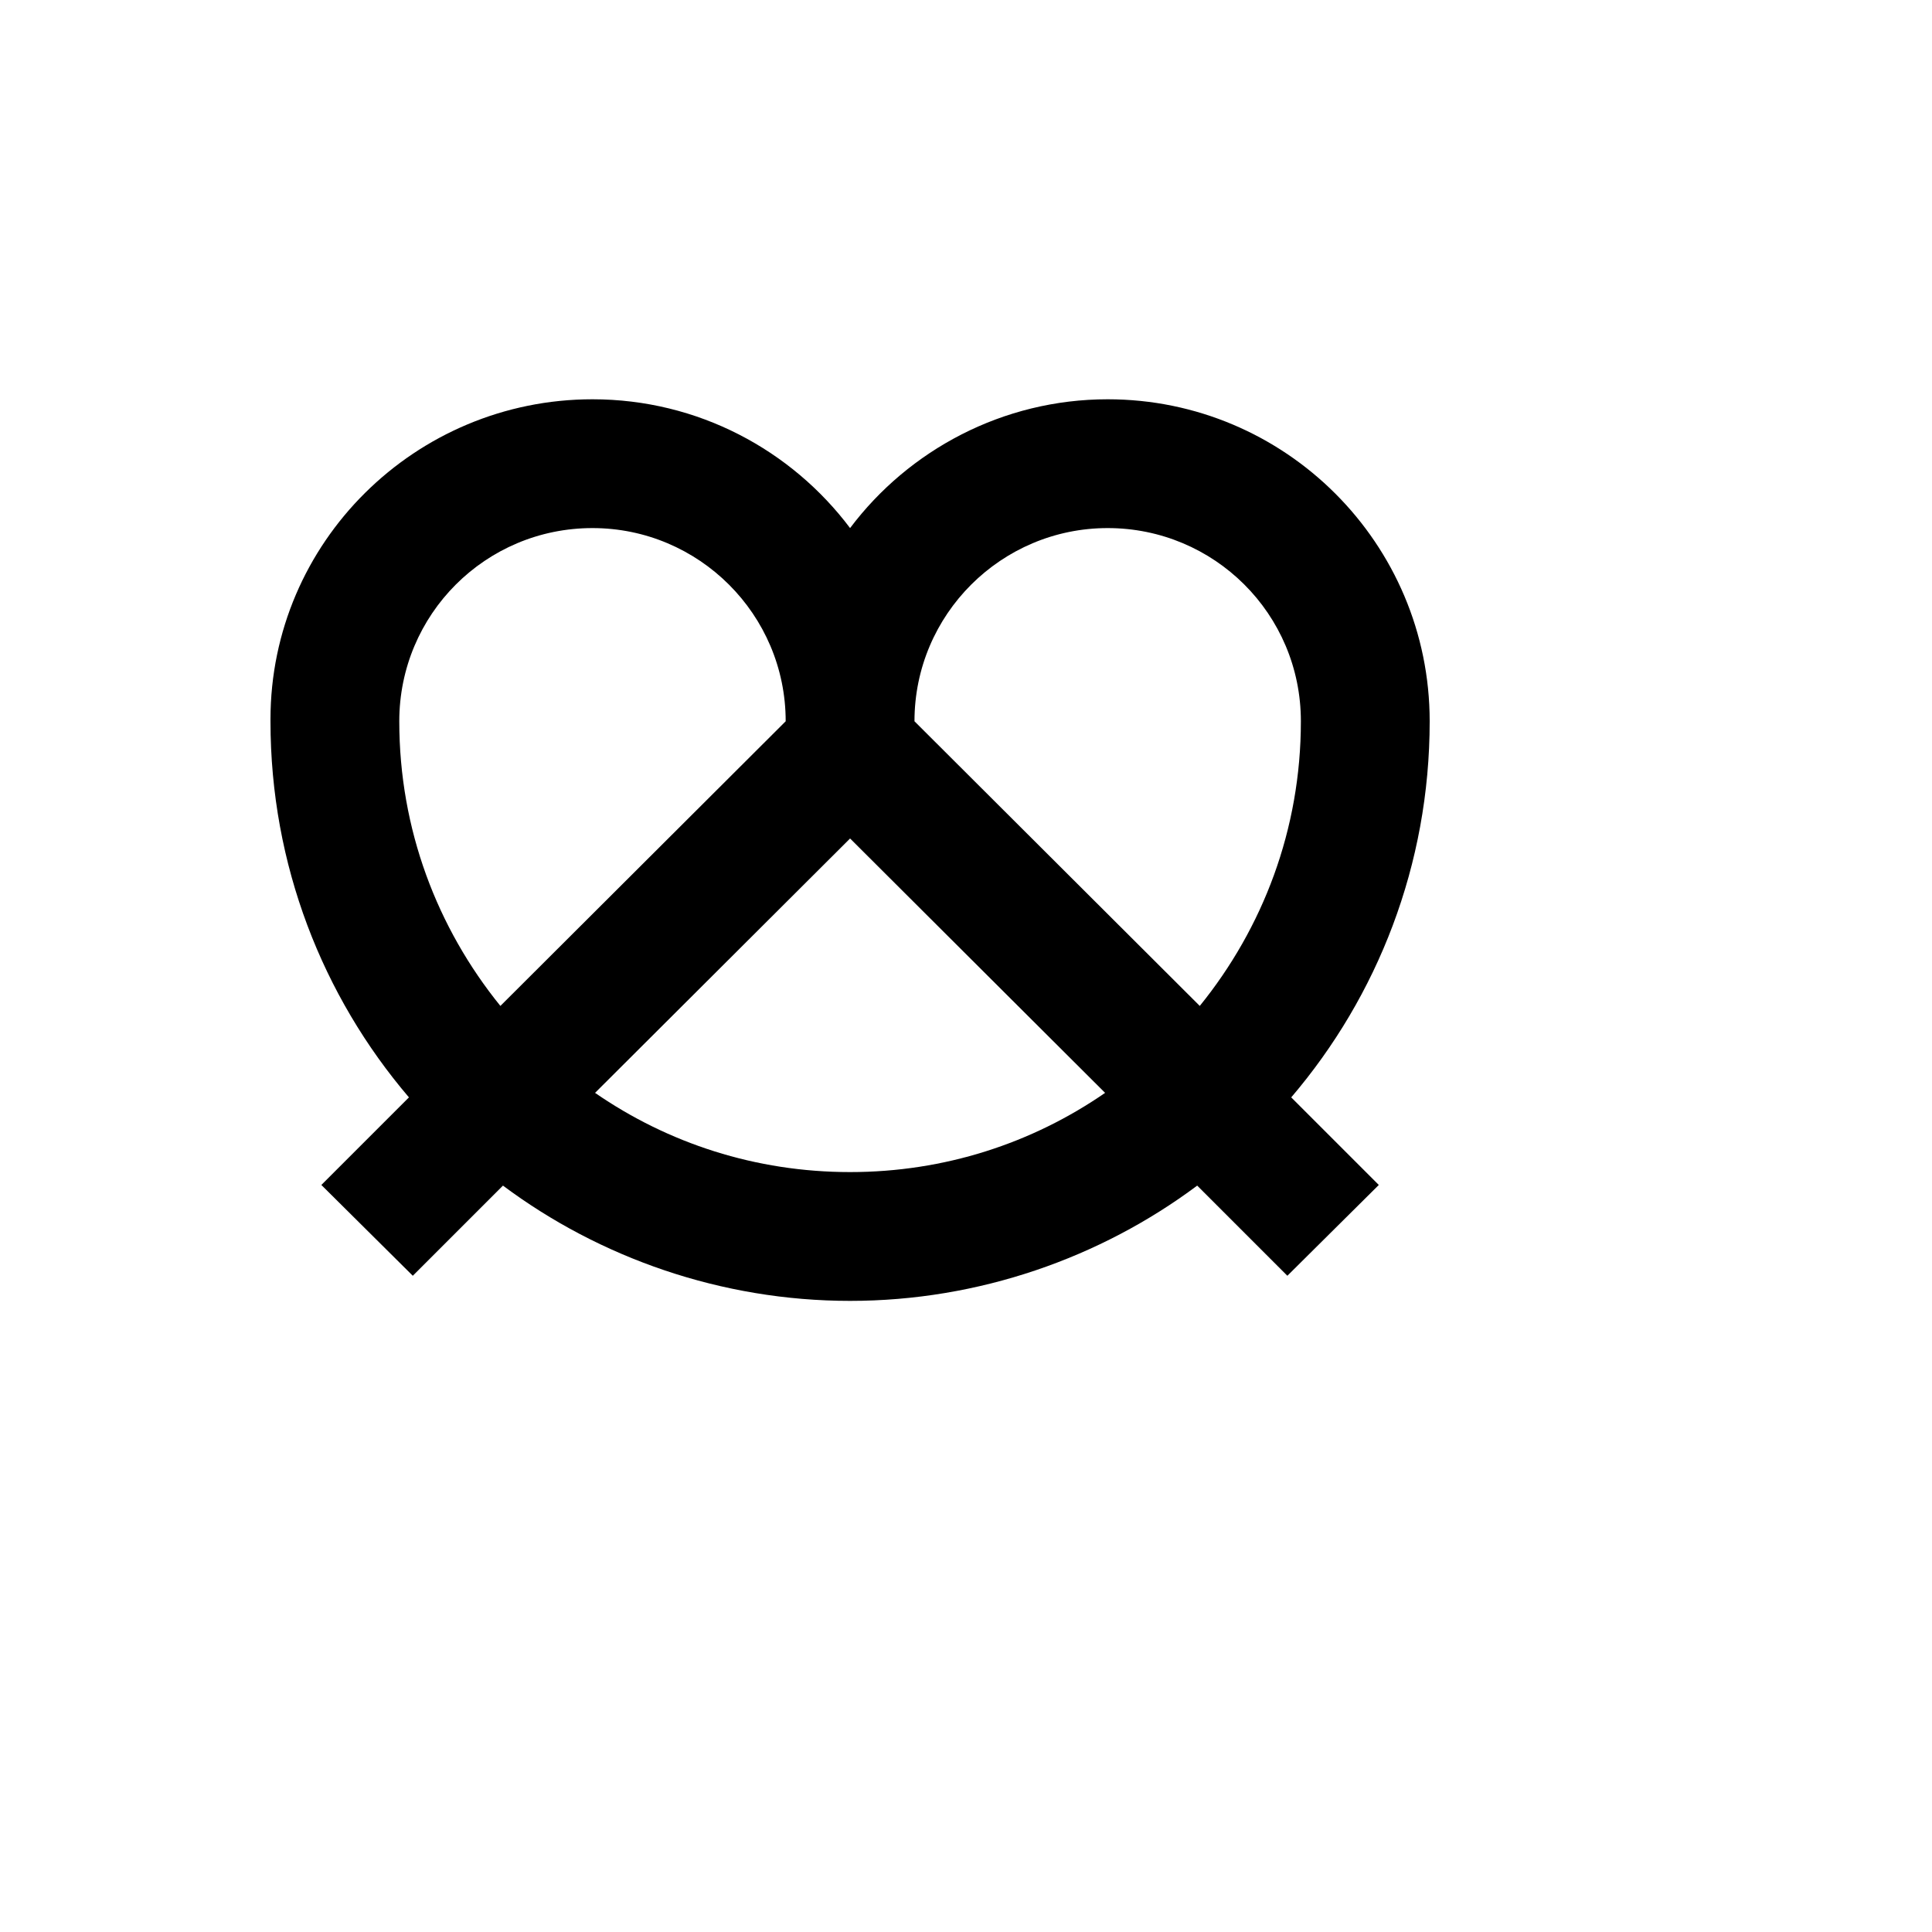 <svg xmlns="http://www.w3.org/2000/svg" version="1.1" xmlns:xlink="http://www.w3.org/1999/xlink" width="100%" height="100%" id="svgWorkerArea" viewBox="-25 -25 625 625" xmlns:idraw="https://idraw.muisca.co" style="background: white;"><defs id="defsdoc"><pattern id="patternBool" x="0" y="0" width="10" height="10" patternUnits="userSpaceOnUse" patternTransform="rotate(35)"><circle cx="5" cy="5" r="4" style="stroke: none;fill: #ff000070;"></circle></pattern></defs><g id="fileImp-127082969" class="cosito"><path id="pathImp-133868161" class="grouped" d="M107.292 330C79.375 297.292 62.5 254.792 62.5 208.333 62.5 208.333 62.5 207.708 62.5 207.708 62.5 150.417 109.375 104.167 166.667 104.167 200.833 104.167 231.042 120.625 250 145.833 268.958 120.625 299.375 104.167 333.333 104.167 390.833 104.167 437.5 150.833 437.5 208.333 437.5 254.792 420.625 297.292 392.708 330 392.708 330 421.042 358.333 421.042 358.333 421.042 358.333 391.458 387.708 391.458 387.708 391.458 387.708 362.292 358.542 362.292 358.542 331.042 381.875 291.667 395.833 250 395.833 208.333 395.833 168.958 381.875 137.708 358.542 137.708 358.542 108.542 387.708 108.542 387.708 108.542 387.708 78.958 358.333 78.958 358.333 78.958 358.333 107.292 330 107.292 330M332.5 328.542C332.5 328.542 250 246.25 250 246.25 250 246.25 167.5 328.542 167.5 328.542 191.042 344.792 219.375 354.167 250 354.167 280.625 354.167 308.958 344.792 332.5 328.542M229.167 208.333C229.167 173.75 201.042 145.833 166.667 145.833 132.083 145.833 104.167 173.75 104.167 208.333 104.167 243.333 116.458 275.208 136.875 300.417 136.875 300.417 229.167 208.333 229.167 208.333M363.125 300.417C383.542 275.208 395.833 243.333 395.833 208.333 395.833 208.333 395.833 208.333 395.833 208.333 395.833 173.542 367.708 145.833 333.333 145.833 298.958 145.833 270.833 173.75 270.833 208.333 270.833 208.333 363.125 300.417 363.125 300.417 363.125 300.417 363.125 300.417 363.125 300.417"></path></g></svg>